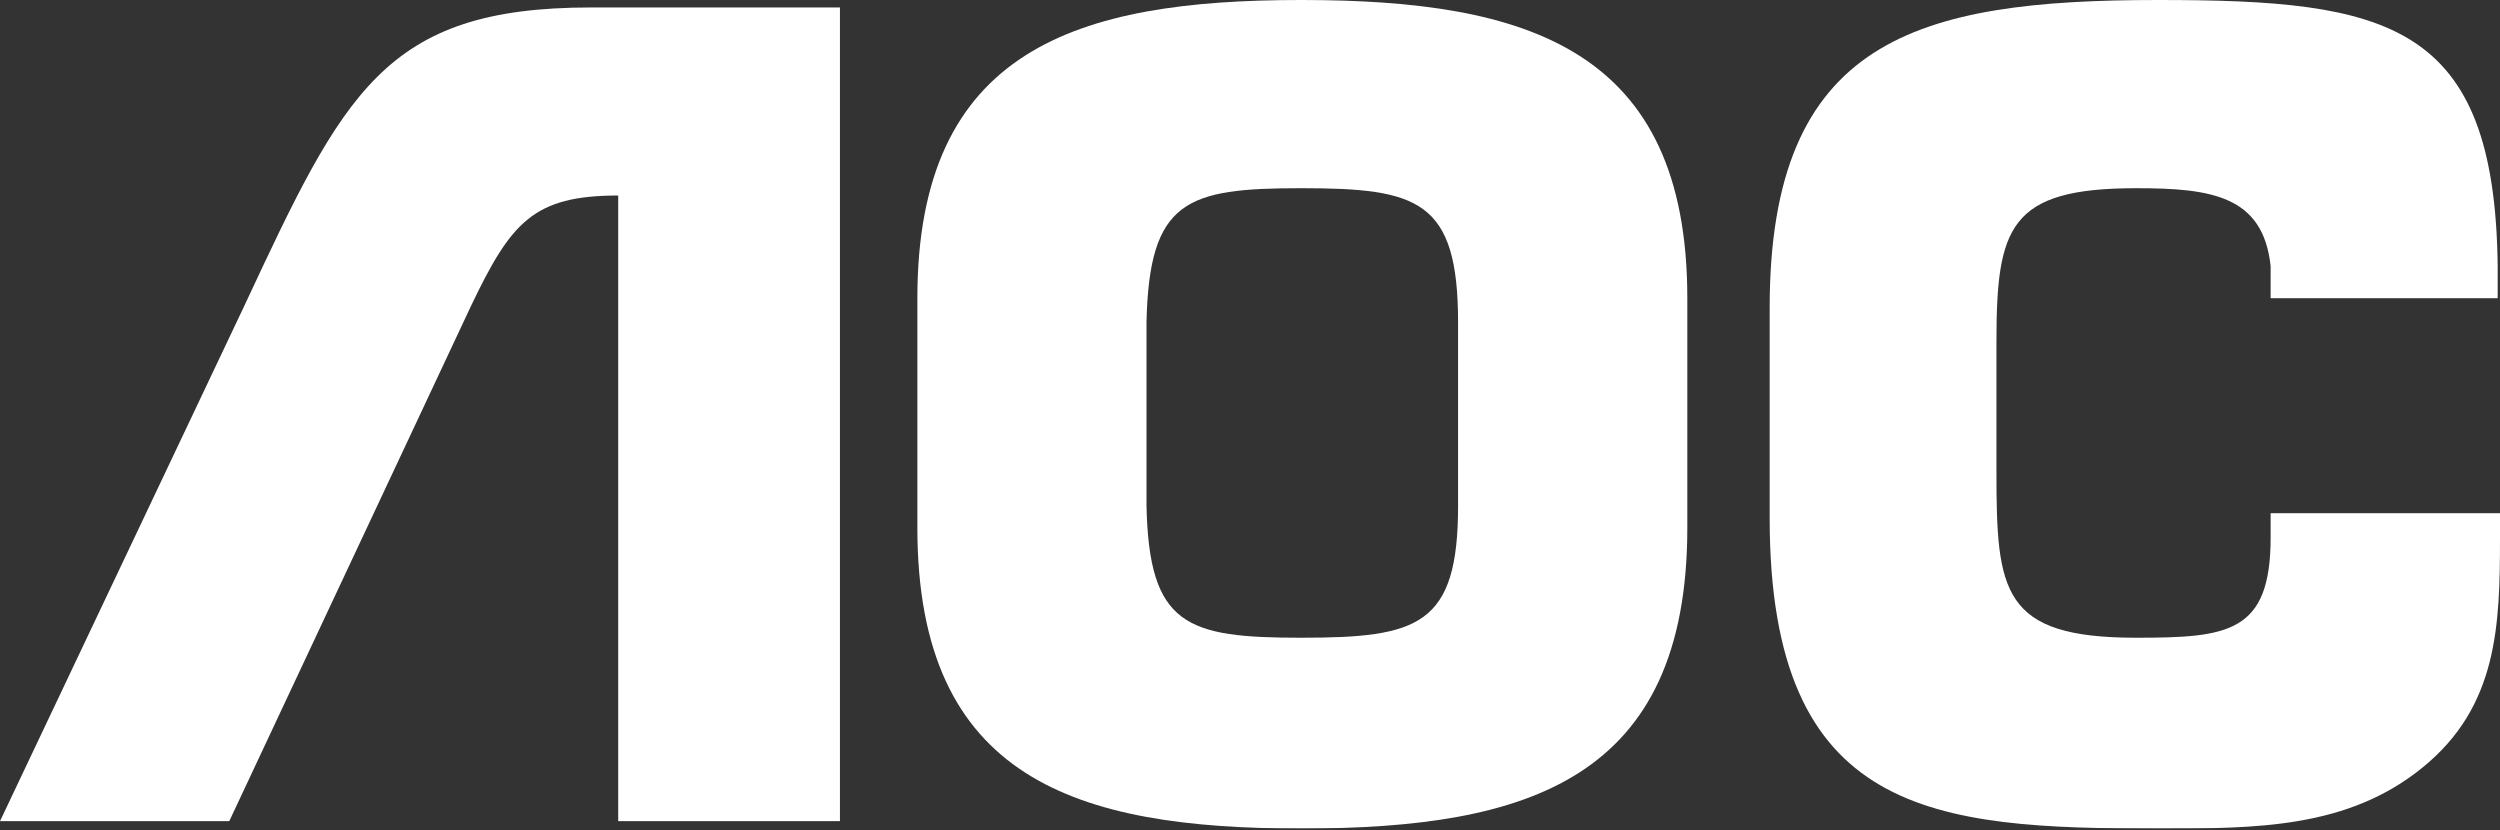 <svg width="500" height="166" viewBox="0 0 500 166" fill="none" xmlns="http://www.w3.org/2000/svg">
<rect x="0" y="0" width="500" height="166" fill="#333333" stroke="none"/>
<g clip-path="url(#clip0_2_24)">
<mask id="mask0_2_24" style="mask-type:luminance" maskUnits="userSpaceOnUse" x="-285" y="-146" width="2549" height="3605">
<path d="M-284.398 3458.07H2263.89V-145.94H-284.398V3458.07Z" fill="white"/>
</mask>
<g mask="url(#mask0_2_24)">
<path d="M260.217 165.707C305.579 165.707 337.464 155.907 337.464 105.567V59.642C337.464 9.796 305.579 0 260.217 0C215.345 0 183.474 9.796 183.474 59.642V105.567C183.474 155.907 215.345 165.707 260.217 165.707ZM260.217 127.547C237.298 127.547 229.82 125.145 229.299 101.182V64.516C229.82 40.029 237.298 37.64 260.217 37.64C283.657 37.64 291.616 40.029 291.616 64.516V101.182C291.616 125.145 283.657 127.547 260.217 127.547Z" fill="white"/>
</g>
<mask id="mask1_2_24" style="mask-type:luminance" maskUnits="userSpaceOnUse" x="-285" y="-146" width="2549" height="3605">
<path d="M-284.398 3458.07H2263.89V-145.94H-284.398V3458.07Z" fill="white"/>
</mask>
<g mask="url(#mask1_2_24)">
<path d="M500 102.637V107.511C500 125.146 499.537 141.274 484.554 153.467C469.567 165.708 451.155 165.708 431.687 165.708C386.838 165.708 353.933 163.236 353.933 103.62V61.586C353.933 7.787 383.346 0.001 431.687 0.001C477.562 0.001 498.984 4.399 499.537 53.232V59.643H454.126V53.232C452.634 39.109 442.181 37.641 427.211 37.641C401.802 37.641 399.29 45.454 399.29 68.43V94.318C399.29 118.289 400.315 127.548 427.211 127.548C445.677 127.548 454.126 126.574 454.126 107.511V102.637H500Z" fill="white"/>
</g>
<mask id="mask2_2_24" style="mask-type:luminance" maskUnits="userSpaceOnUse" x="-285" y="-146" width="2549" height="3605">
<path d="M-284.398 3458.07H2263.89V-145.94H-284.398V3458.07Z" fill="white"/>
</mask>
<g mask="url(#mask2_2_24)">
<path d="M45.852 164.233L94.234 61.121C102.197 44.491 106.646 39.102 123.642 39.102V84.542V122.676V164.233H167.988V1.492H118.155C76.788 1.492 68.771 18.572 48.885 61.121L0 164.233H45.852Z" fill="white"/>
</g>
</g>
<defs>
<clipPath id="clip0_2_24">
<rect width="500" height="165.708" fill="white"/>
</clipPath>
</defs>
</svg>
